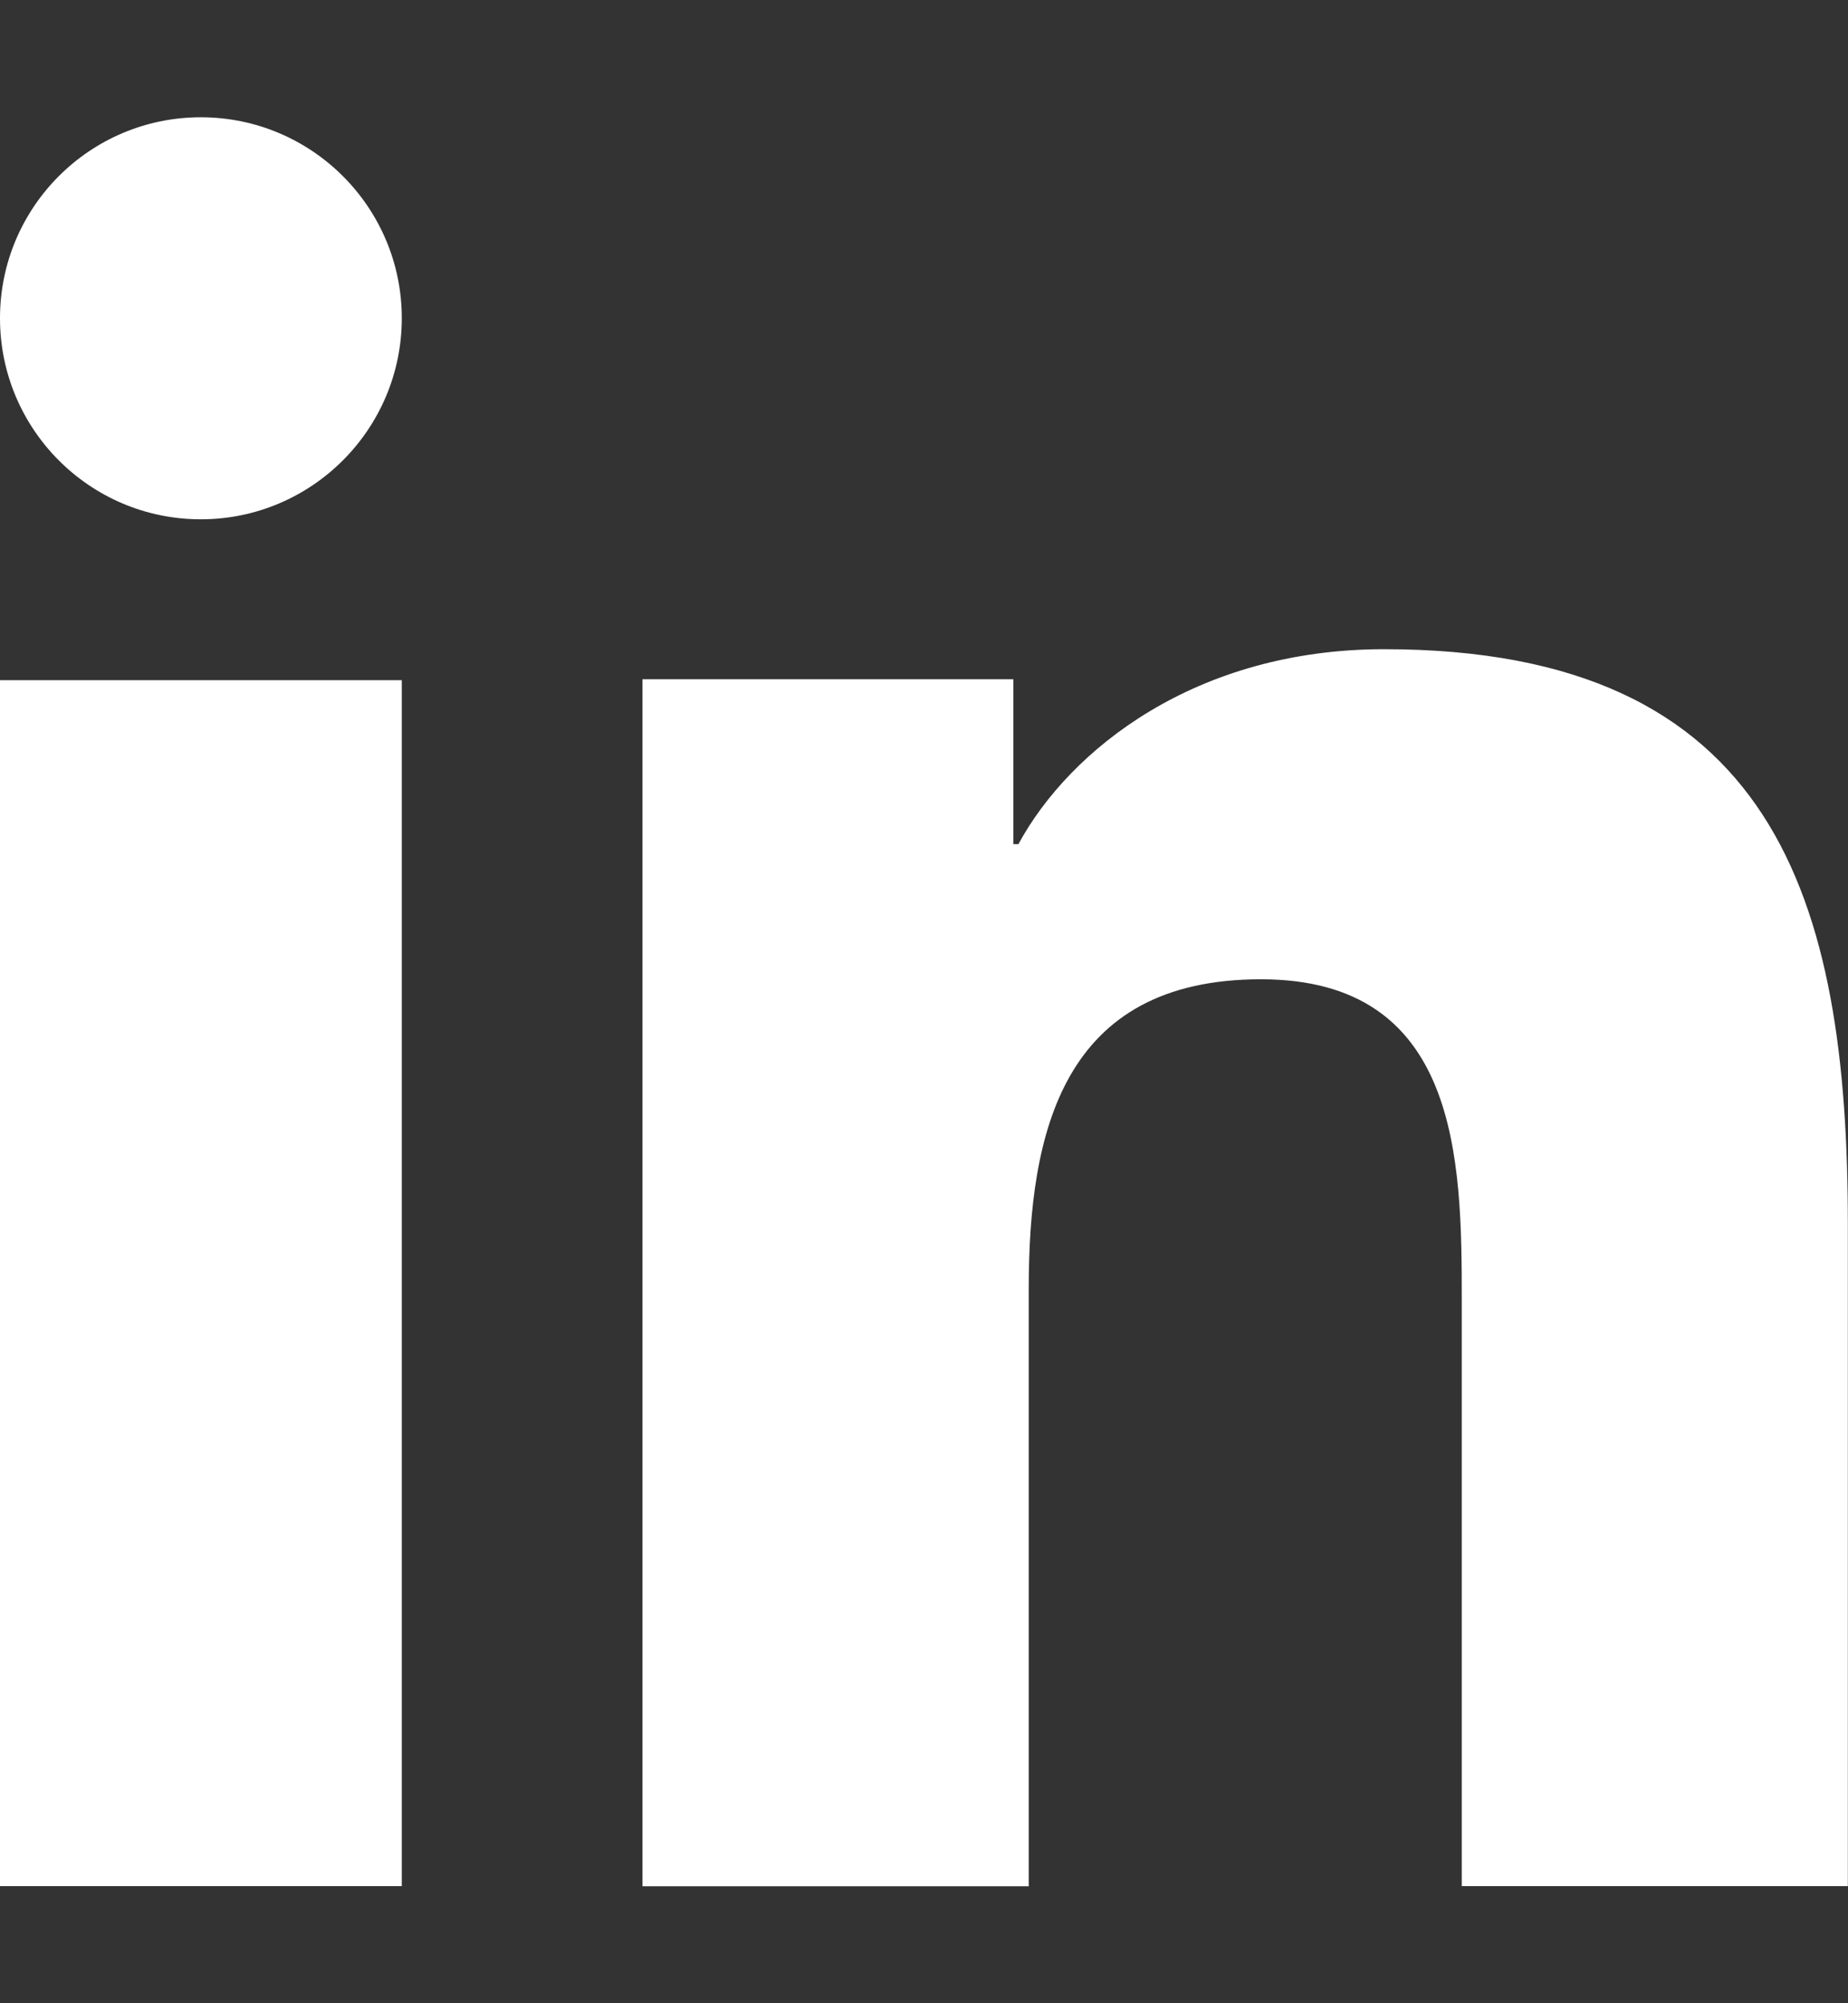 <svg width="12" height="13" viewBox="0 0 12 13" fill="none" xmlns="http://www.w3.org/2000/svg">
<rect x="0" y="0" width="12" height="13" fill="#333333" stroke="none"/>
<path d="M2.609 12.24H0V4.414H2.609V12.24ZM1.304 3.37C0.583 3.37 0 2.785 0 2.065C0 1.345 0.584 0.761 1.304 0.761C2.024 0.761 2.609 1.345 2.609 2.065C2.609 2.785 2.024 3.37 1.304 3.37ZM12 12.24H9.492V8.431C9.492 7.523 9.475 6.355 8.188 6.355C6.9 6.355 6.68 7.344 6.68 8.366V12.241H4.172V4.408H6.58V5.478H6.613C6.948 4.862 7.766 4.213 8.988 4.213C11.528 4.213 11.999 5.836 11.999 7.944V12.24H12Z" fill="white"/>
</svg>
